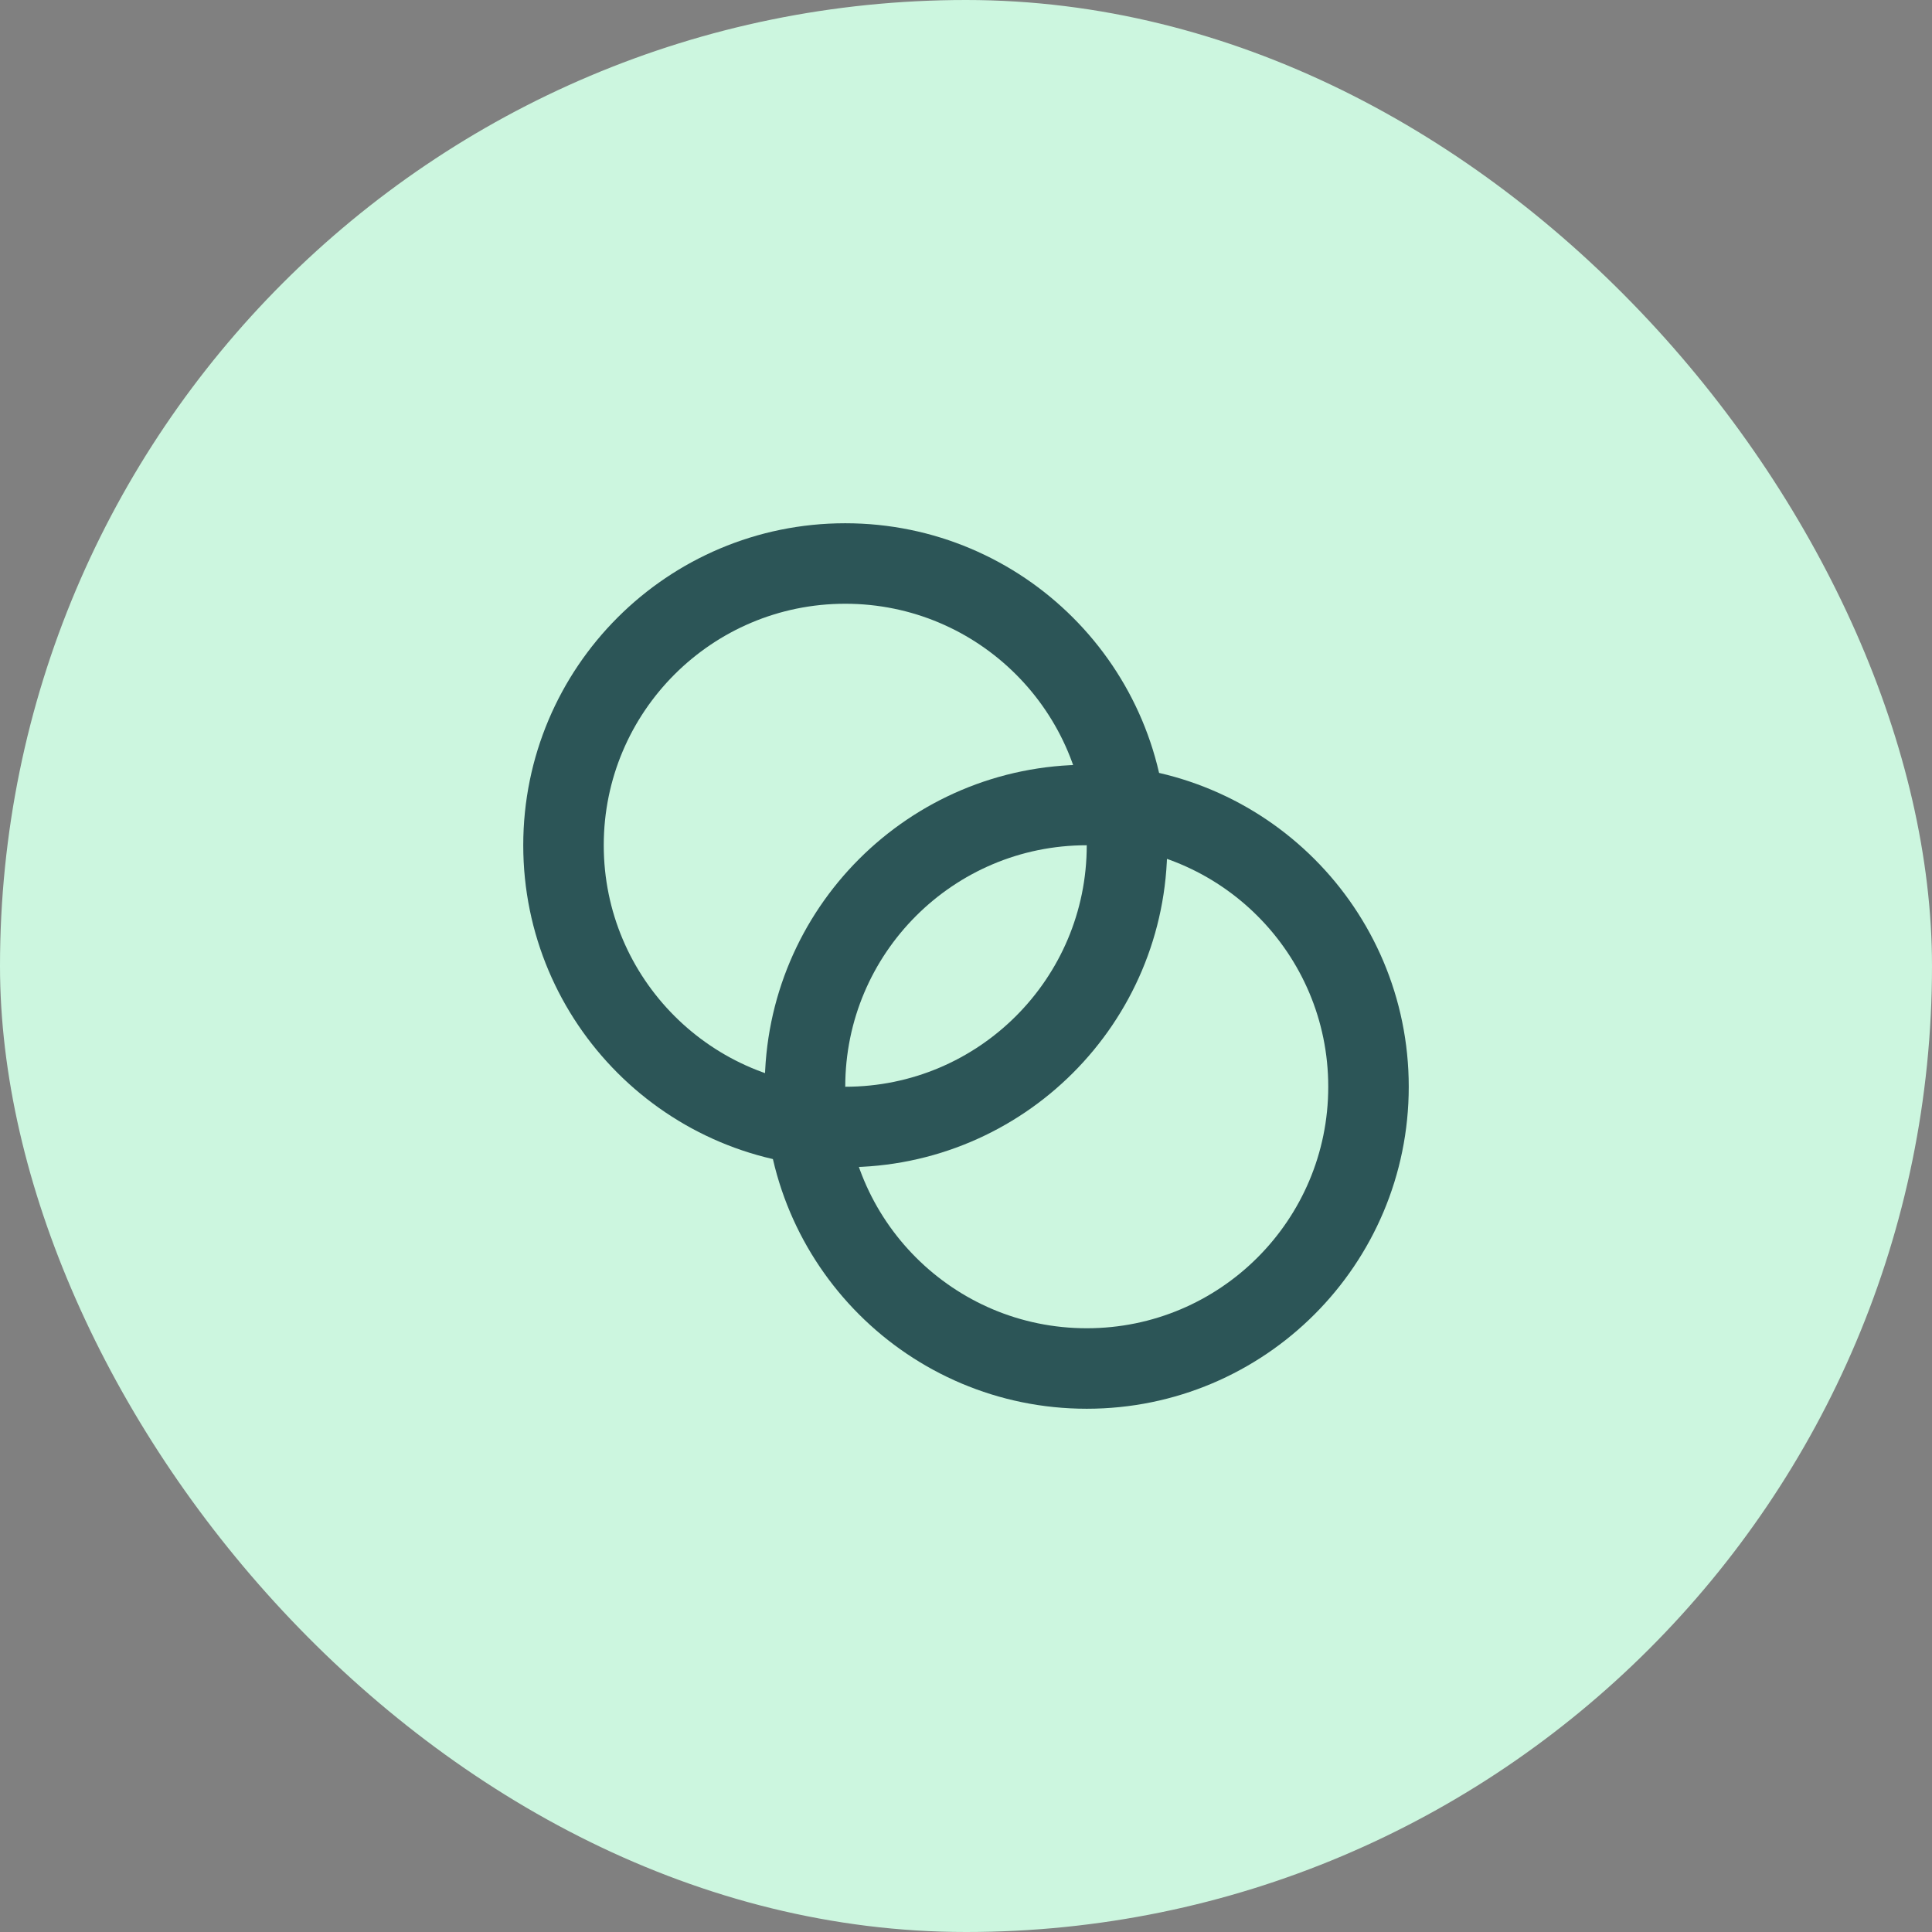 <svg width="48" height="48" viewBox="0 0 48 48" fill="none" xmlns="http://www.w3.org/2000/svg">
<rect x="0" y="0" width="48" height="48" fill="#808080" stroke="none"/>
<rect width="48" height="48" rx="24" fill="#CCF6DF"/>
<path d="M21 28C24.866 28 28 24.866 28 21C28 17.134 24.866 14 21 14C17.134 14 14 17.134 14 21C14 24.866 17.134 28 21 28Z" stroke="#2C5557" stroke-width="2" stroke-linecap="round" stroke-linejoin="round"/>
<path d="M27 34C30.866 34 34 30.866 34 27C34 23.134 30.866 20 27 20C23.134 20 20 23.134 20 27C20 30.866 23.134 34 27 34Z" stroke="#2C5557" stroke-width="2" stroke-linecap="round" stroke-linejoin="round"/>
</svg>
